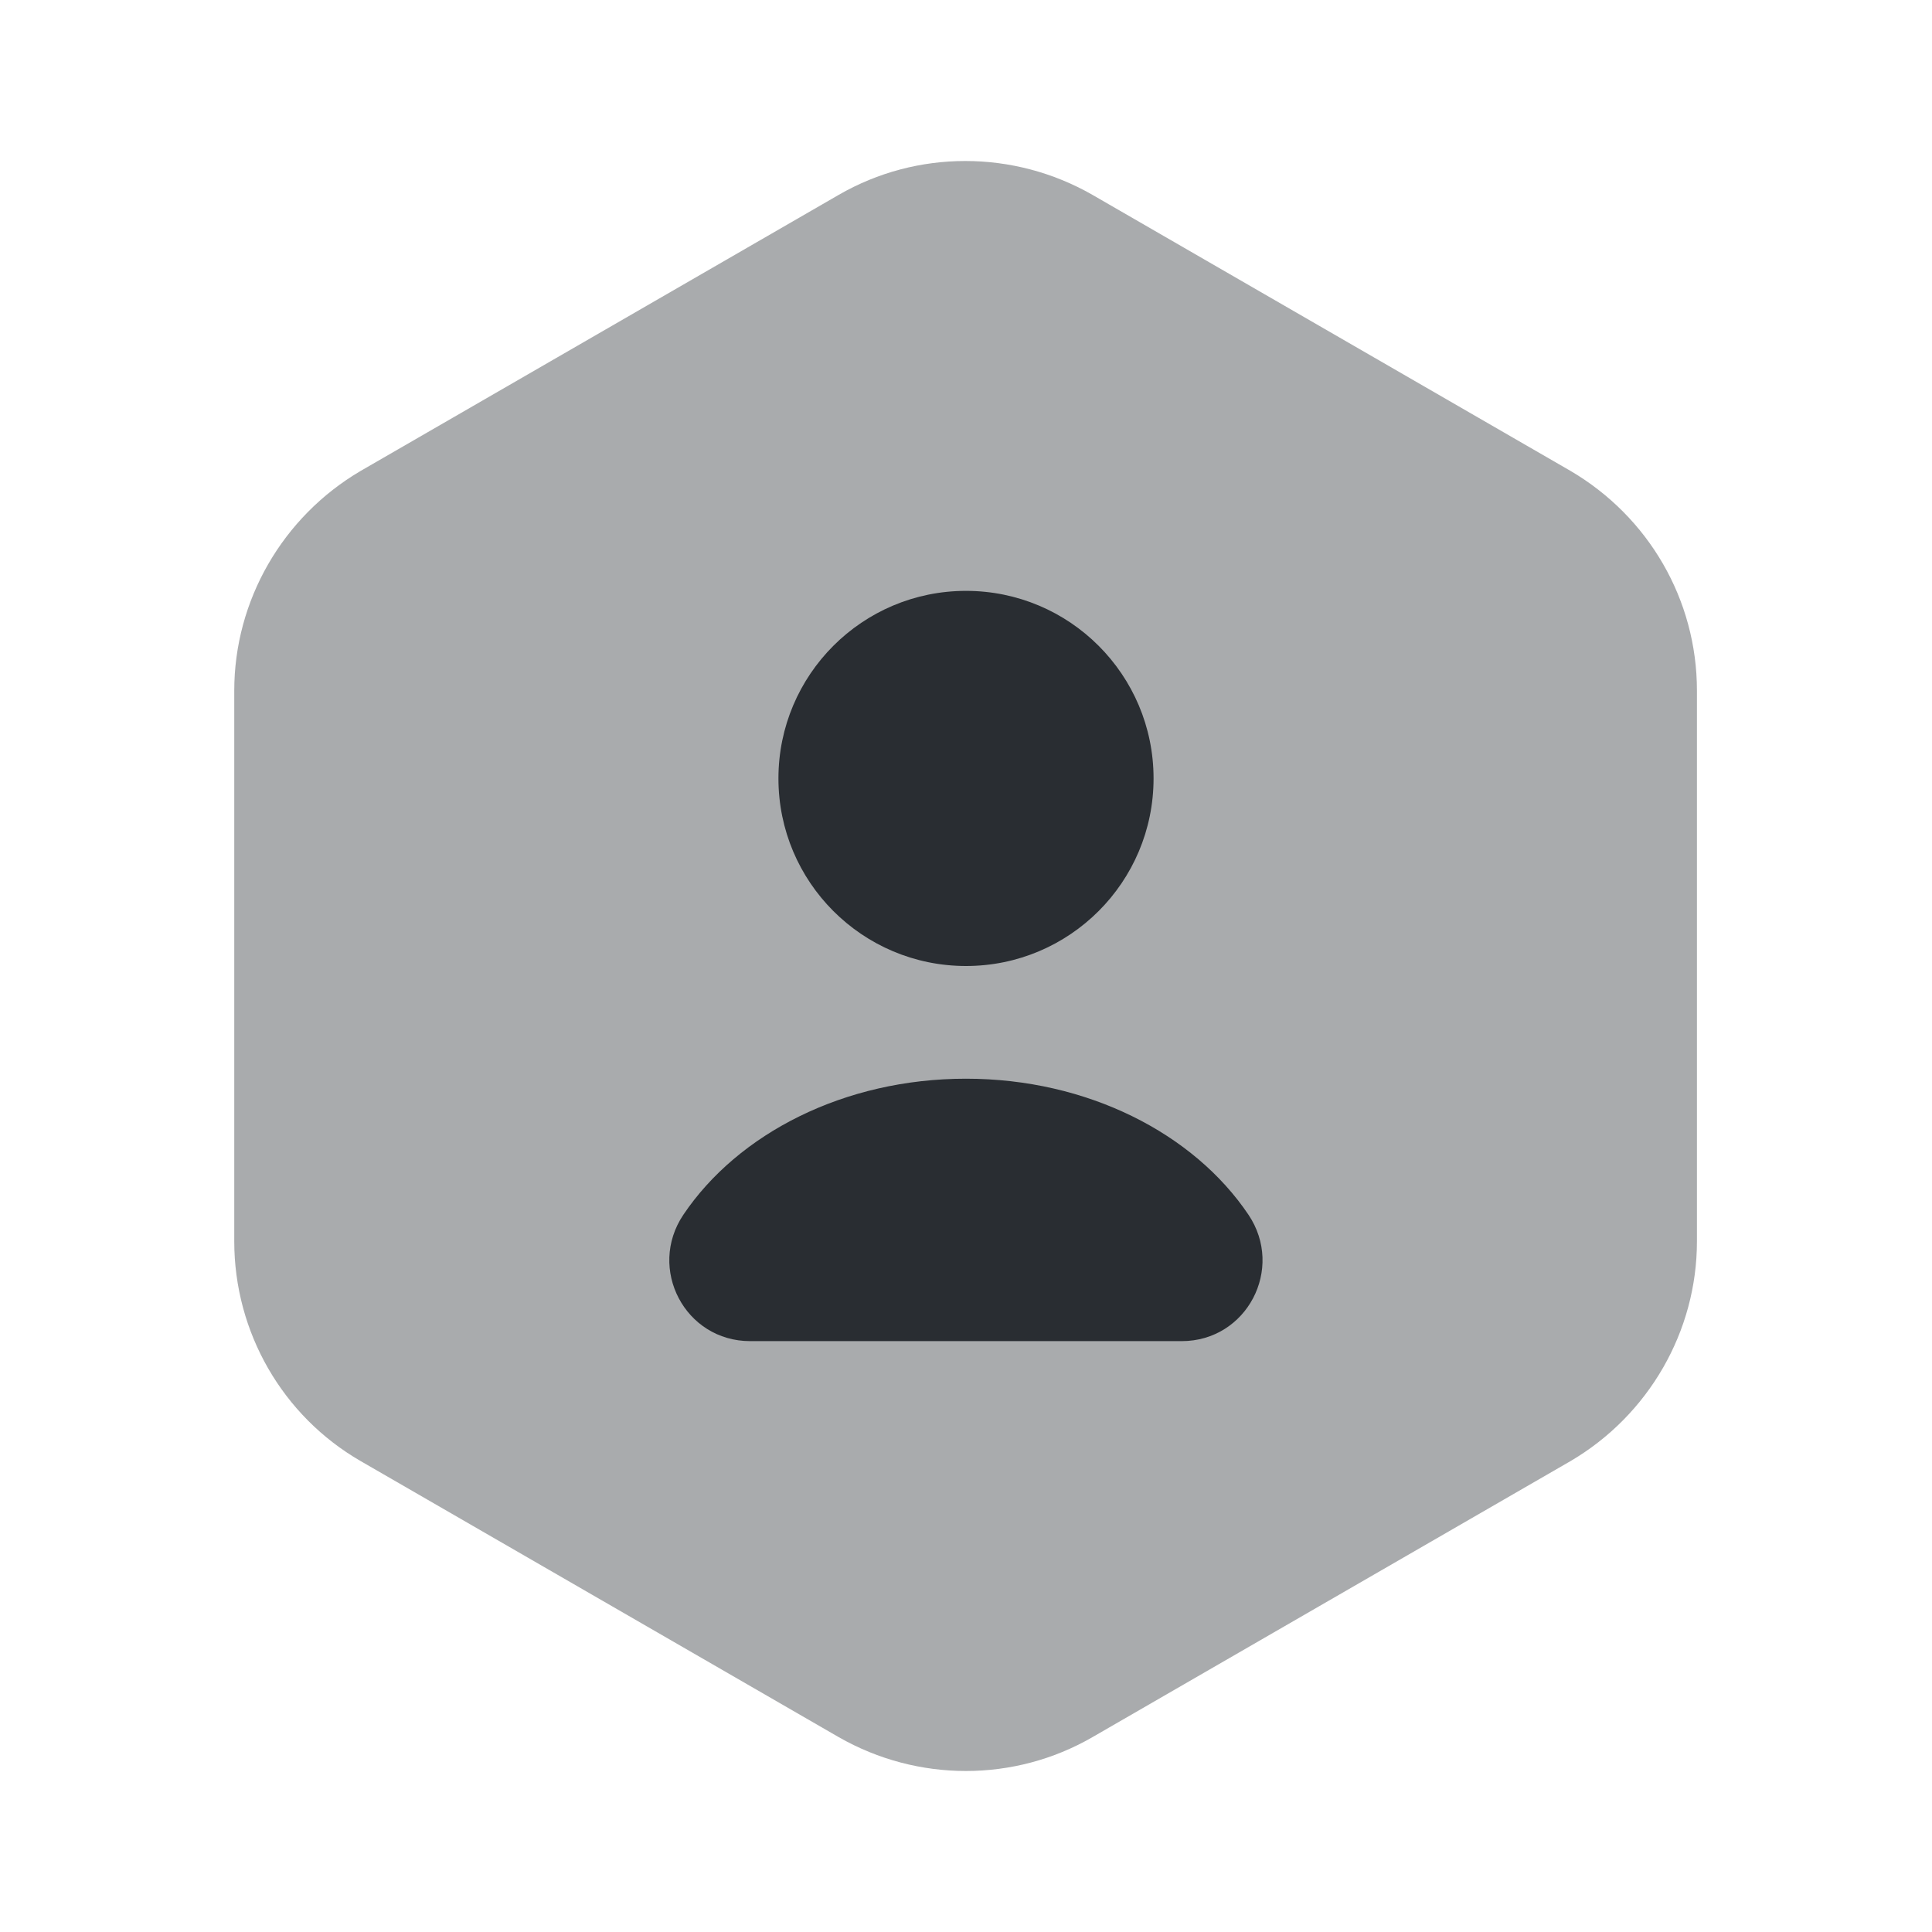 <?xml version="1.0" encoding="utf-8"?>
<svg width="800px" height="800px" viewBox="0 0 24 24" fill="none" xmlns="http://www.w3.org/2000/svg">
<path opacity="0.4" d="M21.08 8.58V15.42C21.08 16.54 20.48 17.58 19.51 18.15L13.57 21.58C12.6 22.14 11.4 22.14 10.42 21.58L4.48 18.15C3.51 17.59 2.91 16.55 2.91 15.42V8.58C2.91 7.46 3.51 6.42 4.48 5.85L10.42 2.42C11.39 1.86 12.59 1.86 13.57 2.42L19.51 5.85C20.48 6.42 21.08 7.45 21.08 8.58Z" fill="#292D32"/>
<path d="M12 12C13.287 12 14.33 10.957 14.33 9.67C14.33 8.383 13.287 7.34 12 7.34C10.713 7.34 9.67 8.383 9.67 9.67C9.67 10.957 10.713 12 12 12Z" fill="#292D32"/>
<path d="M14.679 16.66C15.489 16.66 15.959 15.76 15.509 15.09C14.829 14.08 13.509 13.4 11.999 13.4C10.489 13.4 9.169 14.08 8.489 15.09C8.039 15.76 8.509 16.66 9.319 16.66H14.679Z" fill="#292D32"/>
</svg>